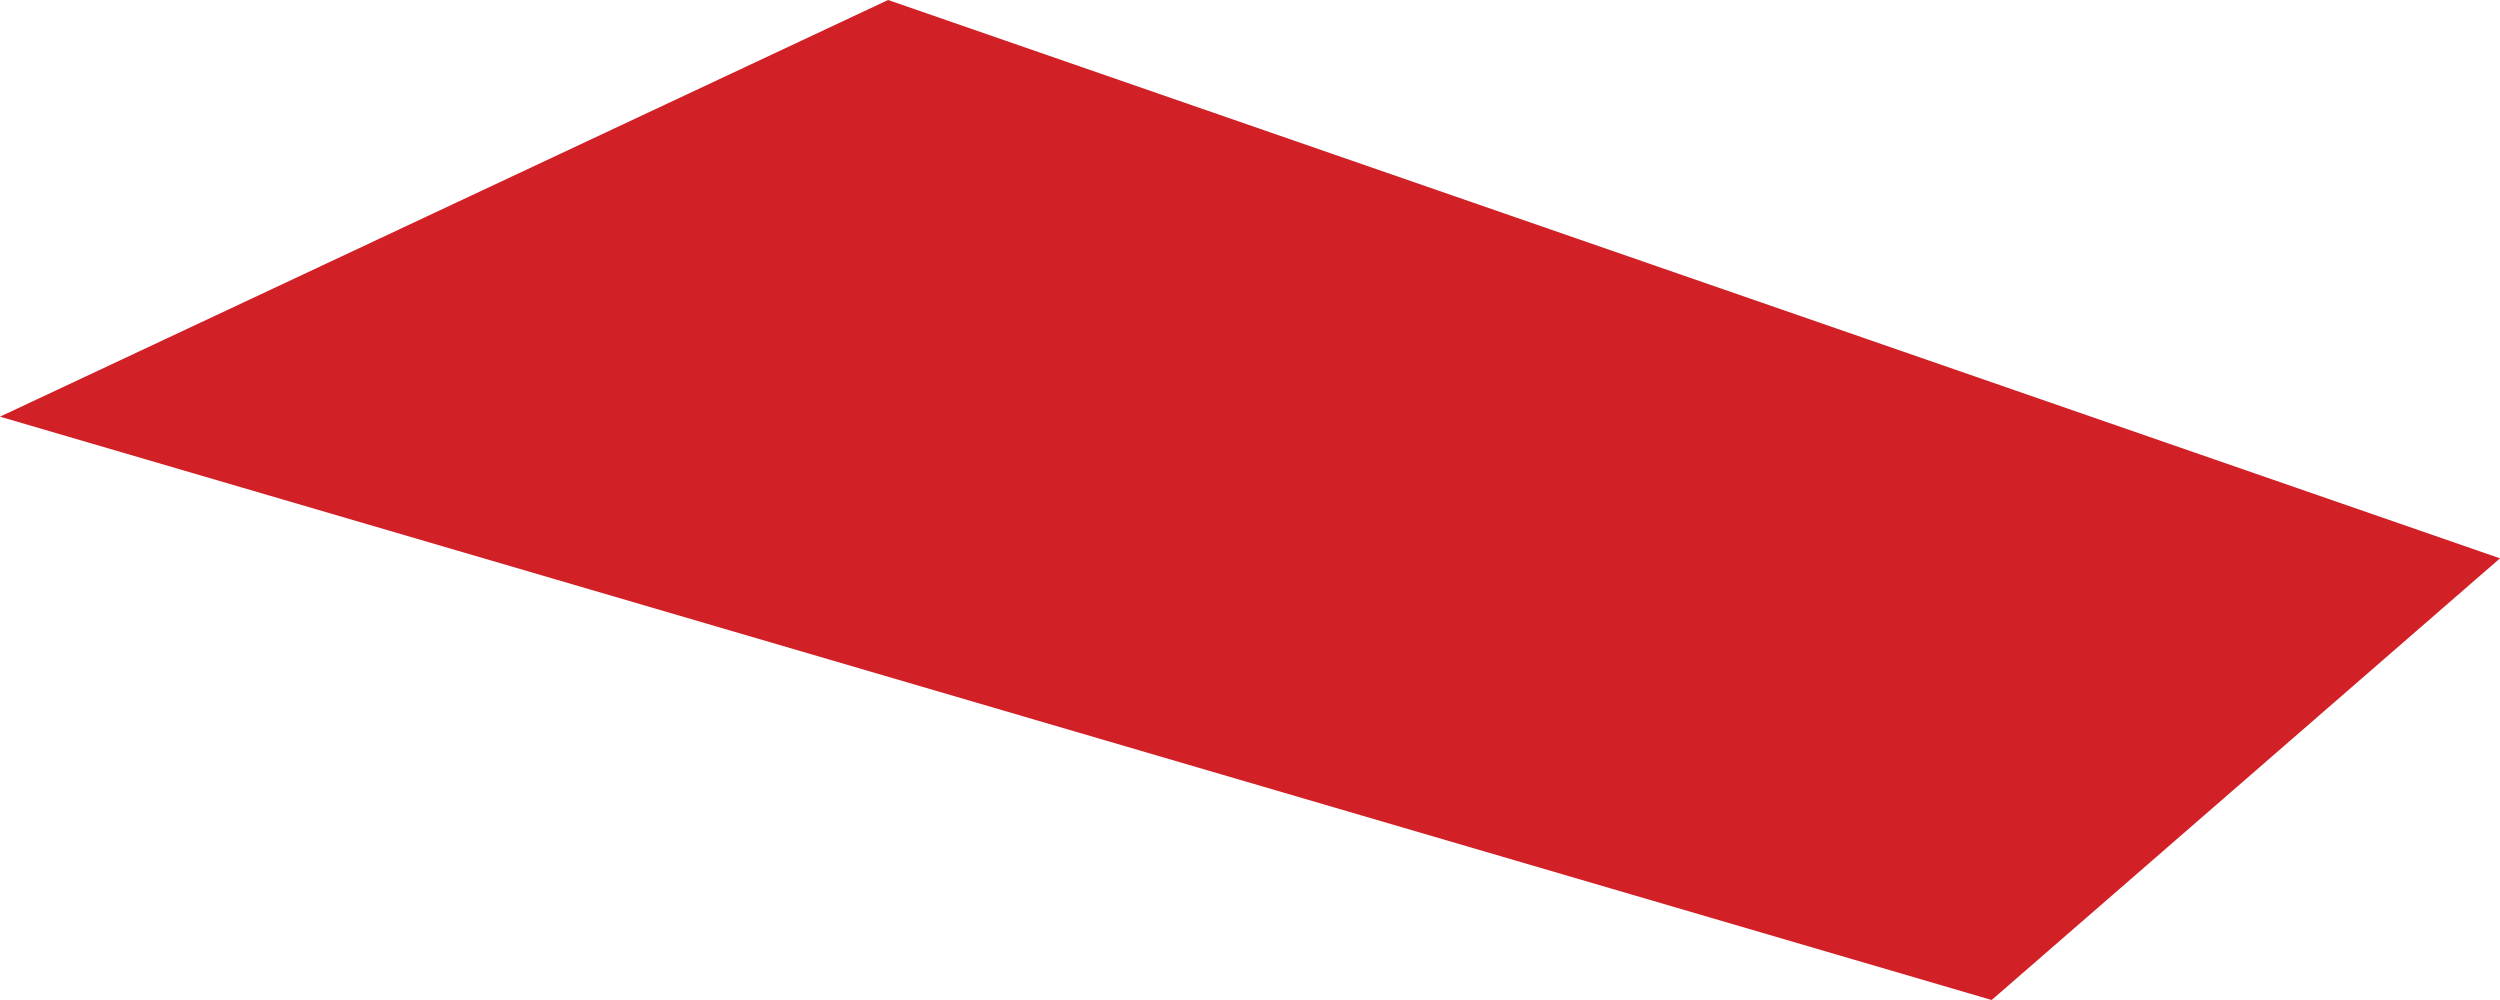 <svg id="01b7e77d-b0b7-4714-90fc-f8af842f18b2" data-name="816b5b90-1215-4f57-8937-04410de2c0a2" xmlns="http://www.w3.org/2000/svg" viewBox="0 0 600 240"><title>rect3</title><g id="5ff1c08c-494b-4a45-9a1b-f4b87697bc0b" data-name="a60b77cc-68f7-4b42-ad31-0bb2db033dce"><g id="695dc897-23cd-4e84-aab0-1bf2d3159a76" data-name="176d3fe5-1017-4900-a8b5-7d567f7908d2"><polygon id="b940024c-5213-478e-a1ff-1a33bd331daf" data-name="d120bfd7-73a8-4a50-9866-04da3e4f97b0" points="0 100 213.14 0 600 134 478 240 0 100" style="fill:#d22027"/></g></g></svg>